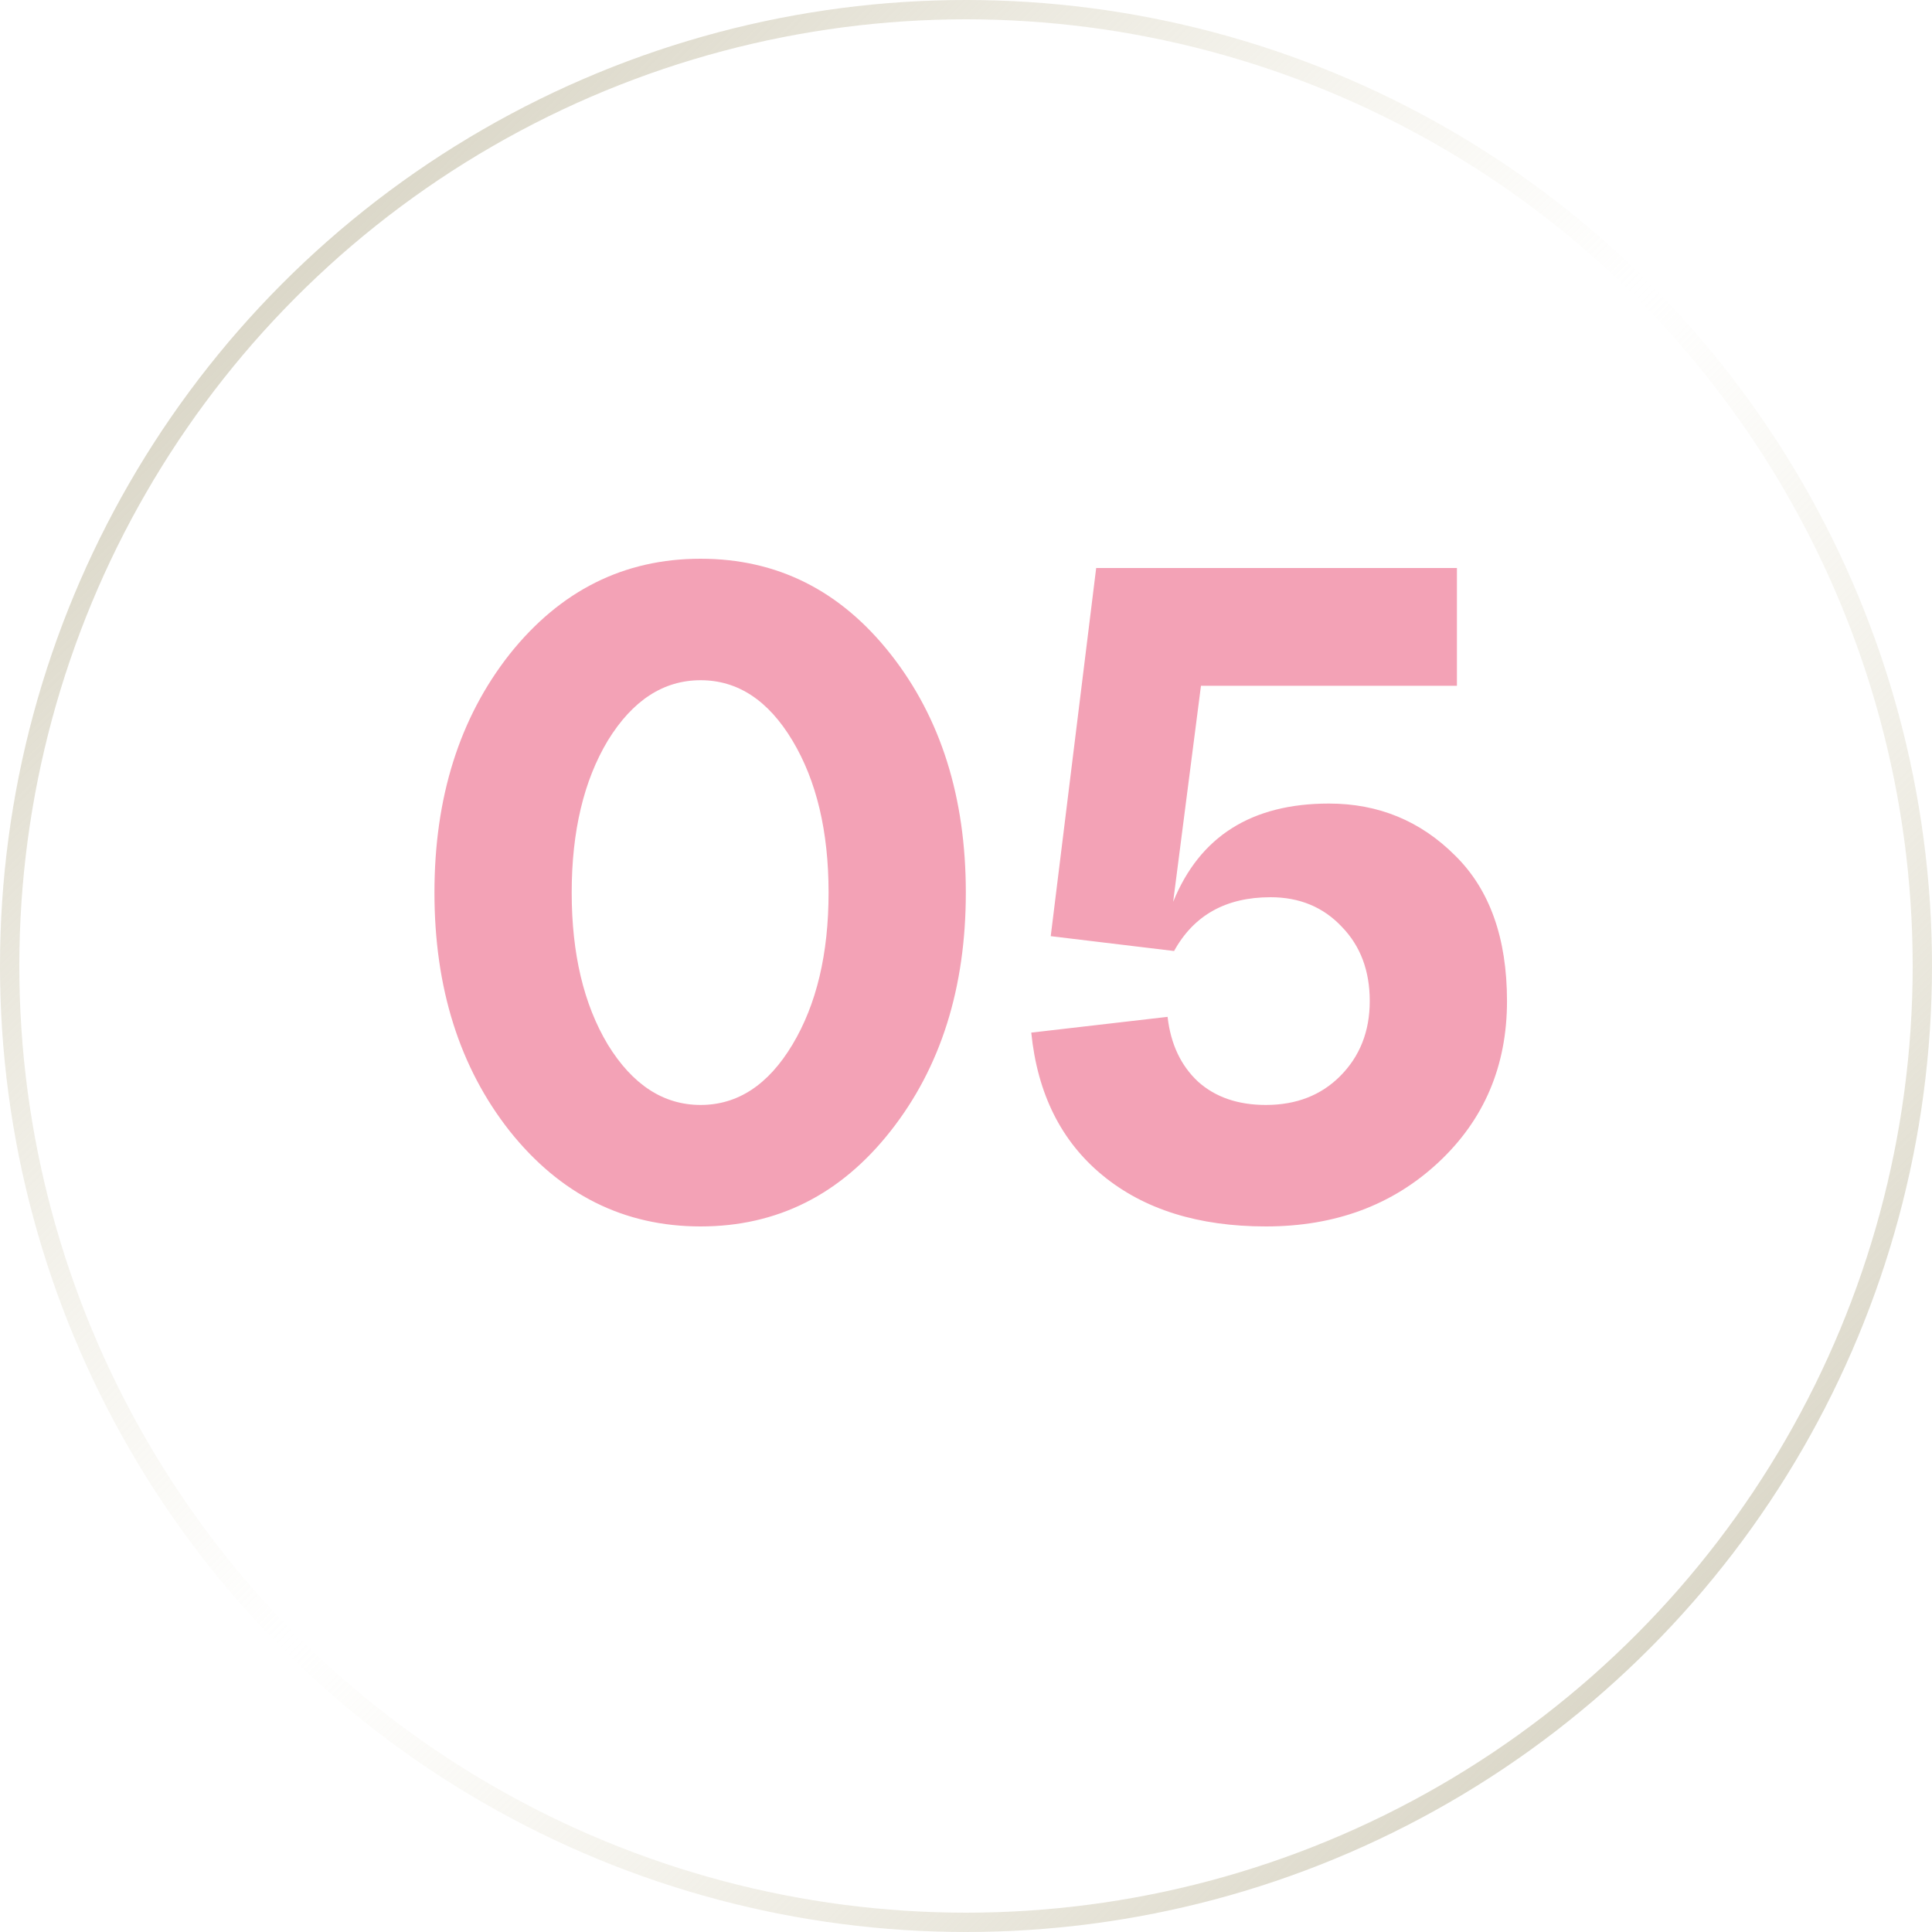 <?xml version="1.0" encoding="UTF-8"?> <svg xmlns="http://www.w3.org/2000/svg" width="100" height="100" viewBox="0 0 100 100" fill="none"><circle cx="50" cy="50" r="49.5" stroke="url(#paint0_linear_107_634)"></circle><path d="M26.375 58.536C23.783 55.24 22.487 51.128 22.487 46.2C22.487 41.272 23.783 37.16 26.375 33.864C28.999 30.568 32.295 28.92 36.263 28.92C40.231 28.92 43.511 30.568 46.103 33.864C48.695 37.16 49.991 41.272 49.991 46.2C49.991 51.128 48.695 55.24 46.103 58.536C43.511 61.832 40.231 63.48 36.263 63.48C32.295 63.48 28.999 61.832 26.375 58.536ZM31.463 38.328C30.215 40.408 29.591 43.032 29.591 46.2C29.591 49.368 30.215 51.992 31.463 54.072C32.743 56.152 34.343 57.192 36.263 57.192C38.183 57.192 39.767 56.152 41.015 54.072C42.263 51.992 42.887 49.368 42.887 46.2C42.887 43.032 42.263 40.408 41.015 38.328C39.767 36.248 38.183 35.208 36.263 35.208C34.343 35.208 32.743 36.248 31.463 38.328ZM68.786 41.592C71.346 41.592 73.522 42.488 75.314 44.28C77.106 46.04 78.002 48.552 78.002 51.816C78.002 55.176 76.818 57.96 74.45 60.168C72.082 62.376 69.106 63.48 65.522 63.48C62.034 63.48 59.218 62.6 57.074 60.84C54.93 59.08 53.698 56.616 53.378 53.448L60.434 52.632C60.594 54.04 61.122 55.16 62.018 55.992C62.914 56.792 64.082 57.192 65.522 57.192C67.09 57.192 68.37 56.696 69.362 55.704C70.386 54.68 70.898 53.384 70.898 51.816C70.898 50.248 70.418 48.968 69.458 47.976C68.498 46.952 67.266 46.44 65.762 46.44C63.458 46.44 61.794 47.368 60.77 49.224L54.386 48.456L56.738 29.4H75.41V35.496H62.162L60.722 46.68C62.098 43.288 64.786 41.592 68.786 41.592Z" fill="#F3A2B6"></path><defs><linearGradient id="paint0_linear_107_634" x1="0" y1="0" x2="100" y2="100" gradientUnits="userSpaceOnUse"><stop stop-color="#C2BDA9"></stop><stop offset="0.5" stop-color="#E5E0CA" stop-opacity="0"></stop><stop offset="1" stop-color="#C2BDA9"></stop></linearGradient></defs></svg> 